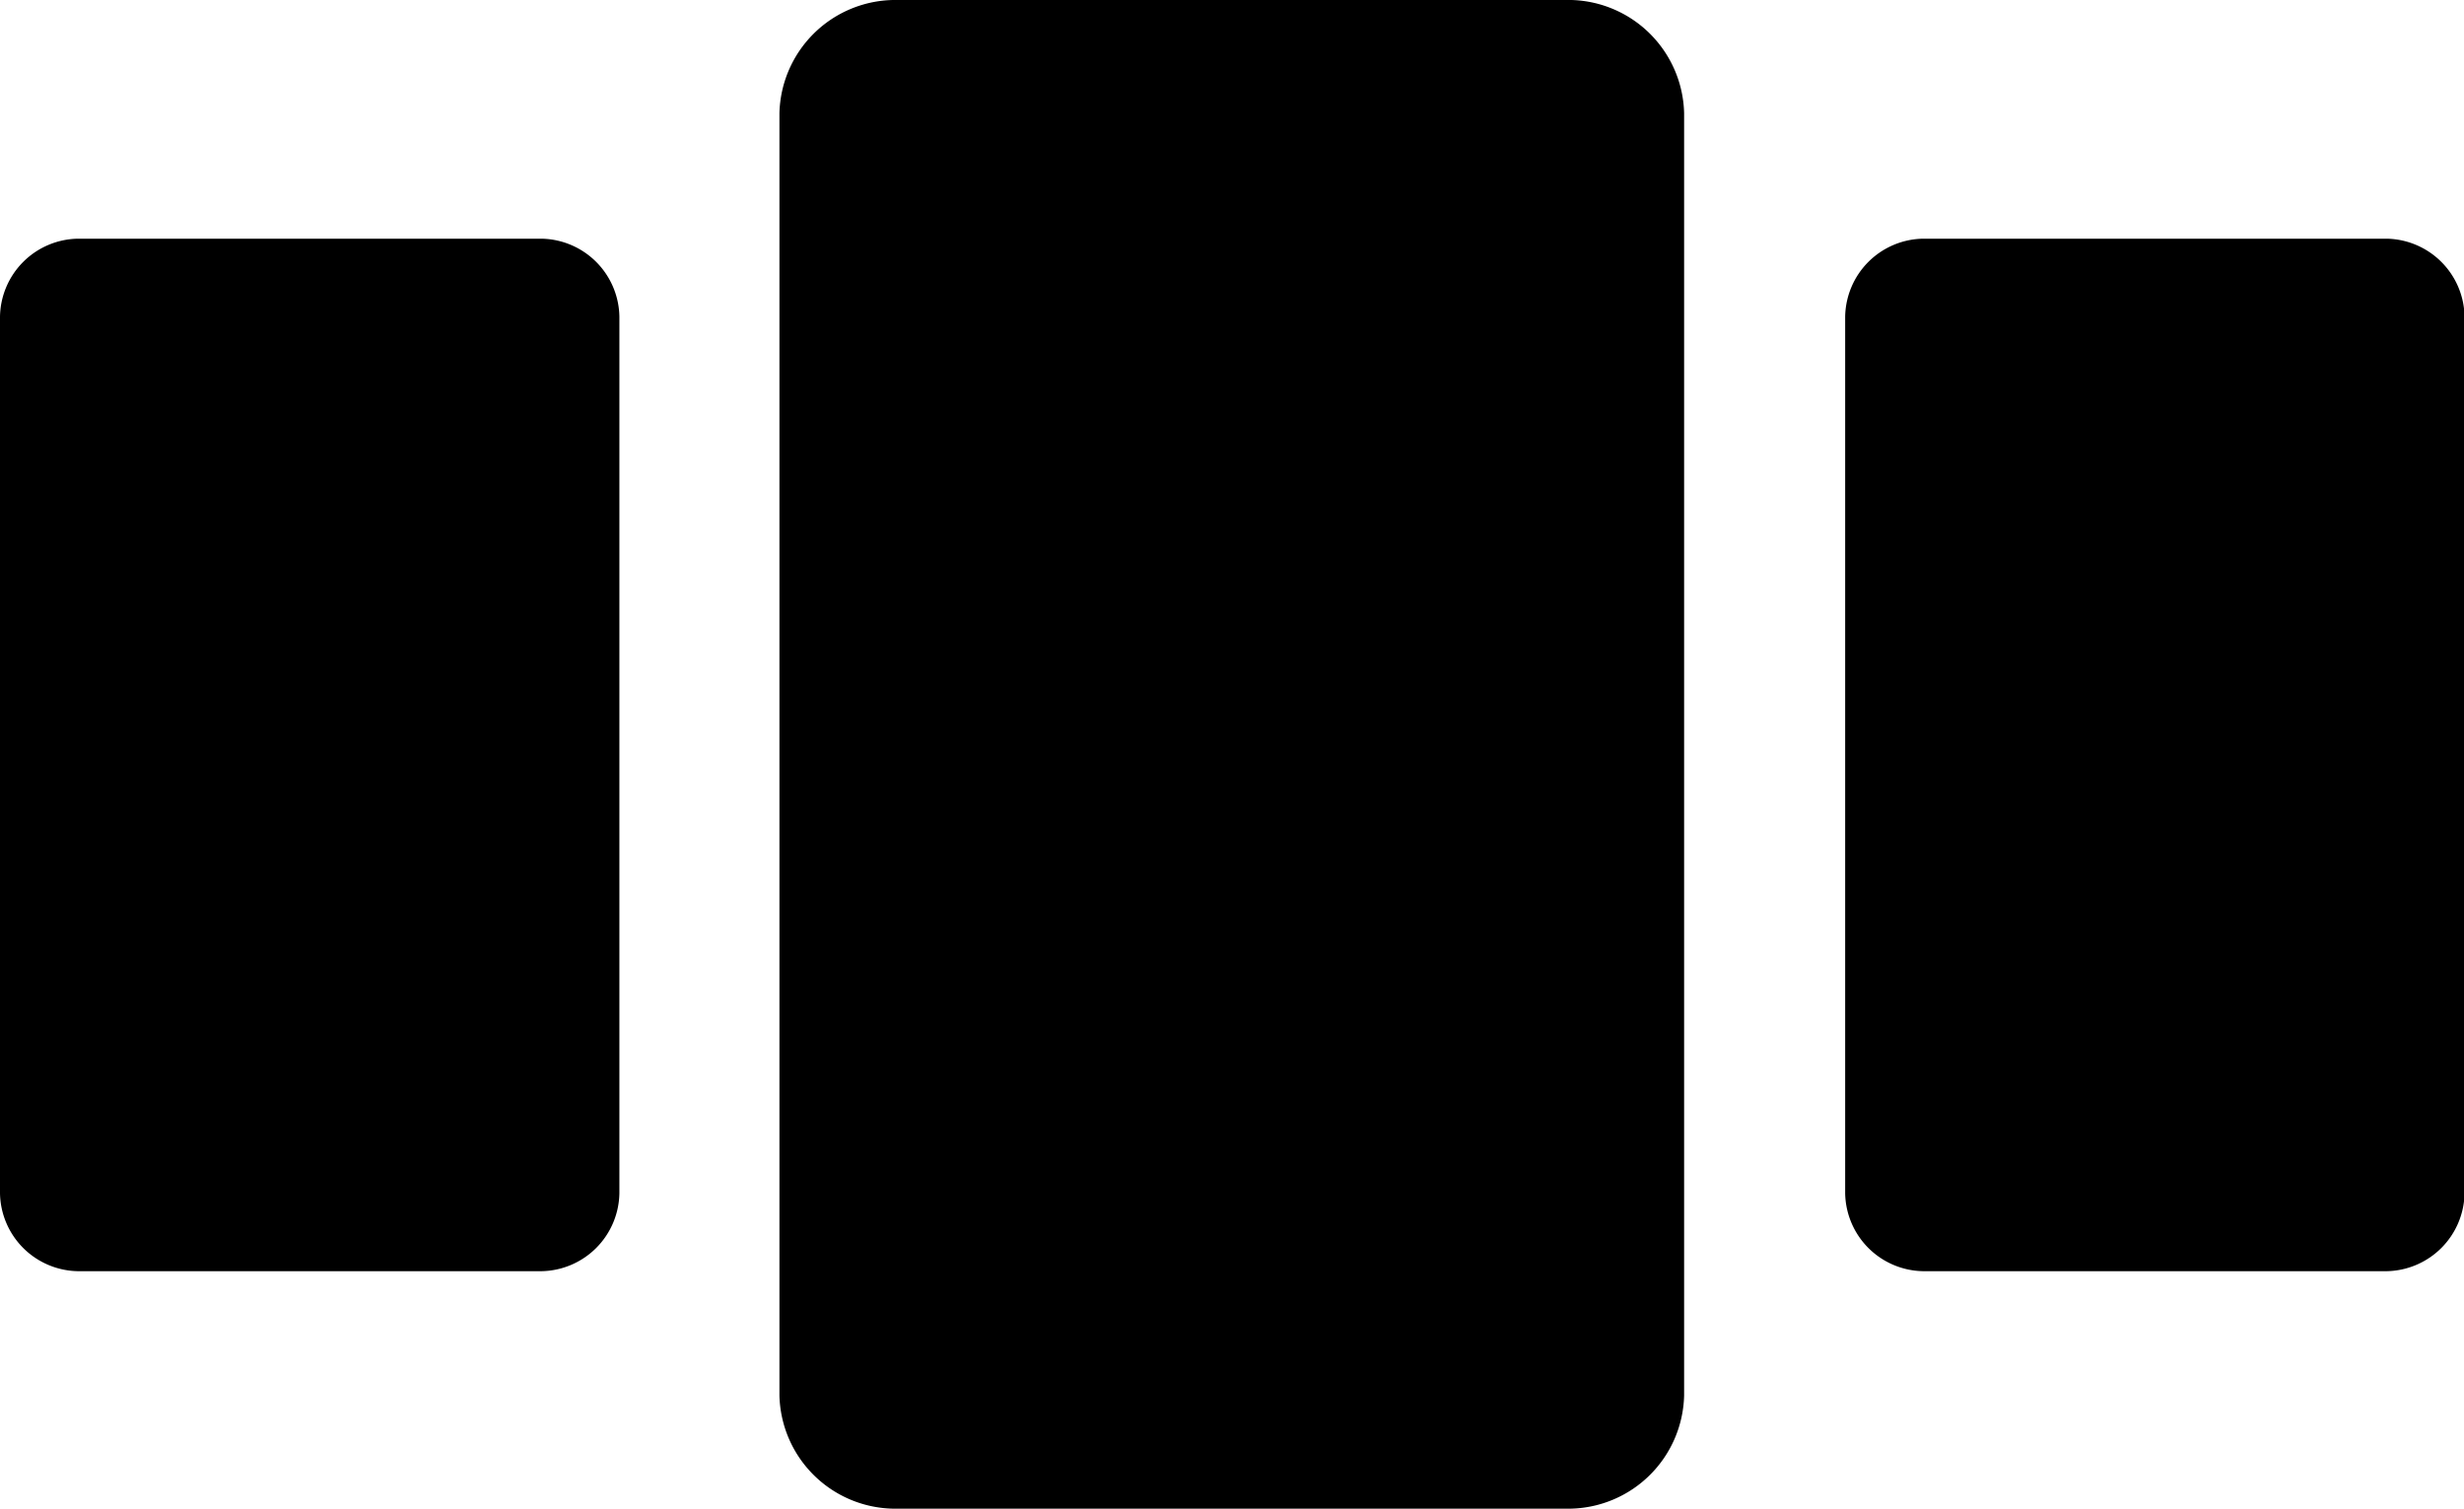 <svg xmlns="http://www.w3.org/2000/svg" width="22.154" height="13.565" viewBox="0 0 22.154 13.565">
  <g id="????_271" data-name="???? 271" transform="translate(-216.428 -493.45)">
    <path id="??_3484" data-name="?? 3484" d="M8.869,28H4.7a.713.713,0,0,0-.7.7v7.883a.713.713,0,0,0,.7.7H8.869a.713.713,0,0,0,.7-.7V28.7A.713.713,0,0,0,8.869,28Z" transform="translate(212.428 467.596)"/>
    <path id="??_3487" data-name="?? 3487" d="M8.869,28H4.7a.713.713,0,0,0-.7.7v7.883a.713.713,0,0,0,.7.7H8.869a.713.713,0,0,0,.7-.7V28.7A.713.713,0,0,0,8.869,28Z" transform="translate(229.018 467.596)"/>
    <path id="??_3485" data-name="?? 3485" d="M27.122,28h-6.1A1.043,1.043,0,0,0,20,29.017v11.53a1.043,1.043,0,0,0,1.017,1.017h6.1a1.043,1.043,0,0,0,1.017-1.017V29.017A1.043,1.043,0,0,0,27.122,28Z" transform="translate(203.436 465.45)"/>
  </g>
</svg>
